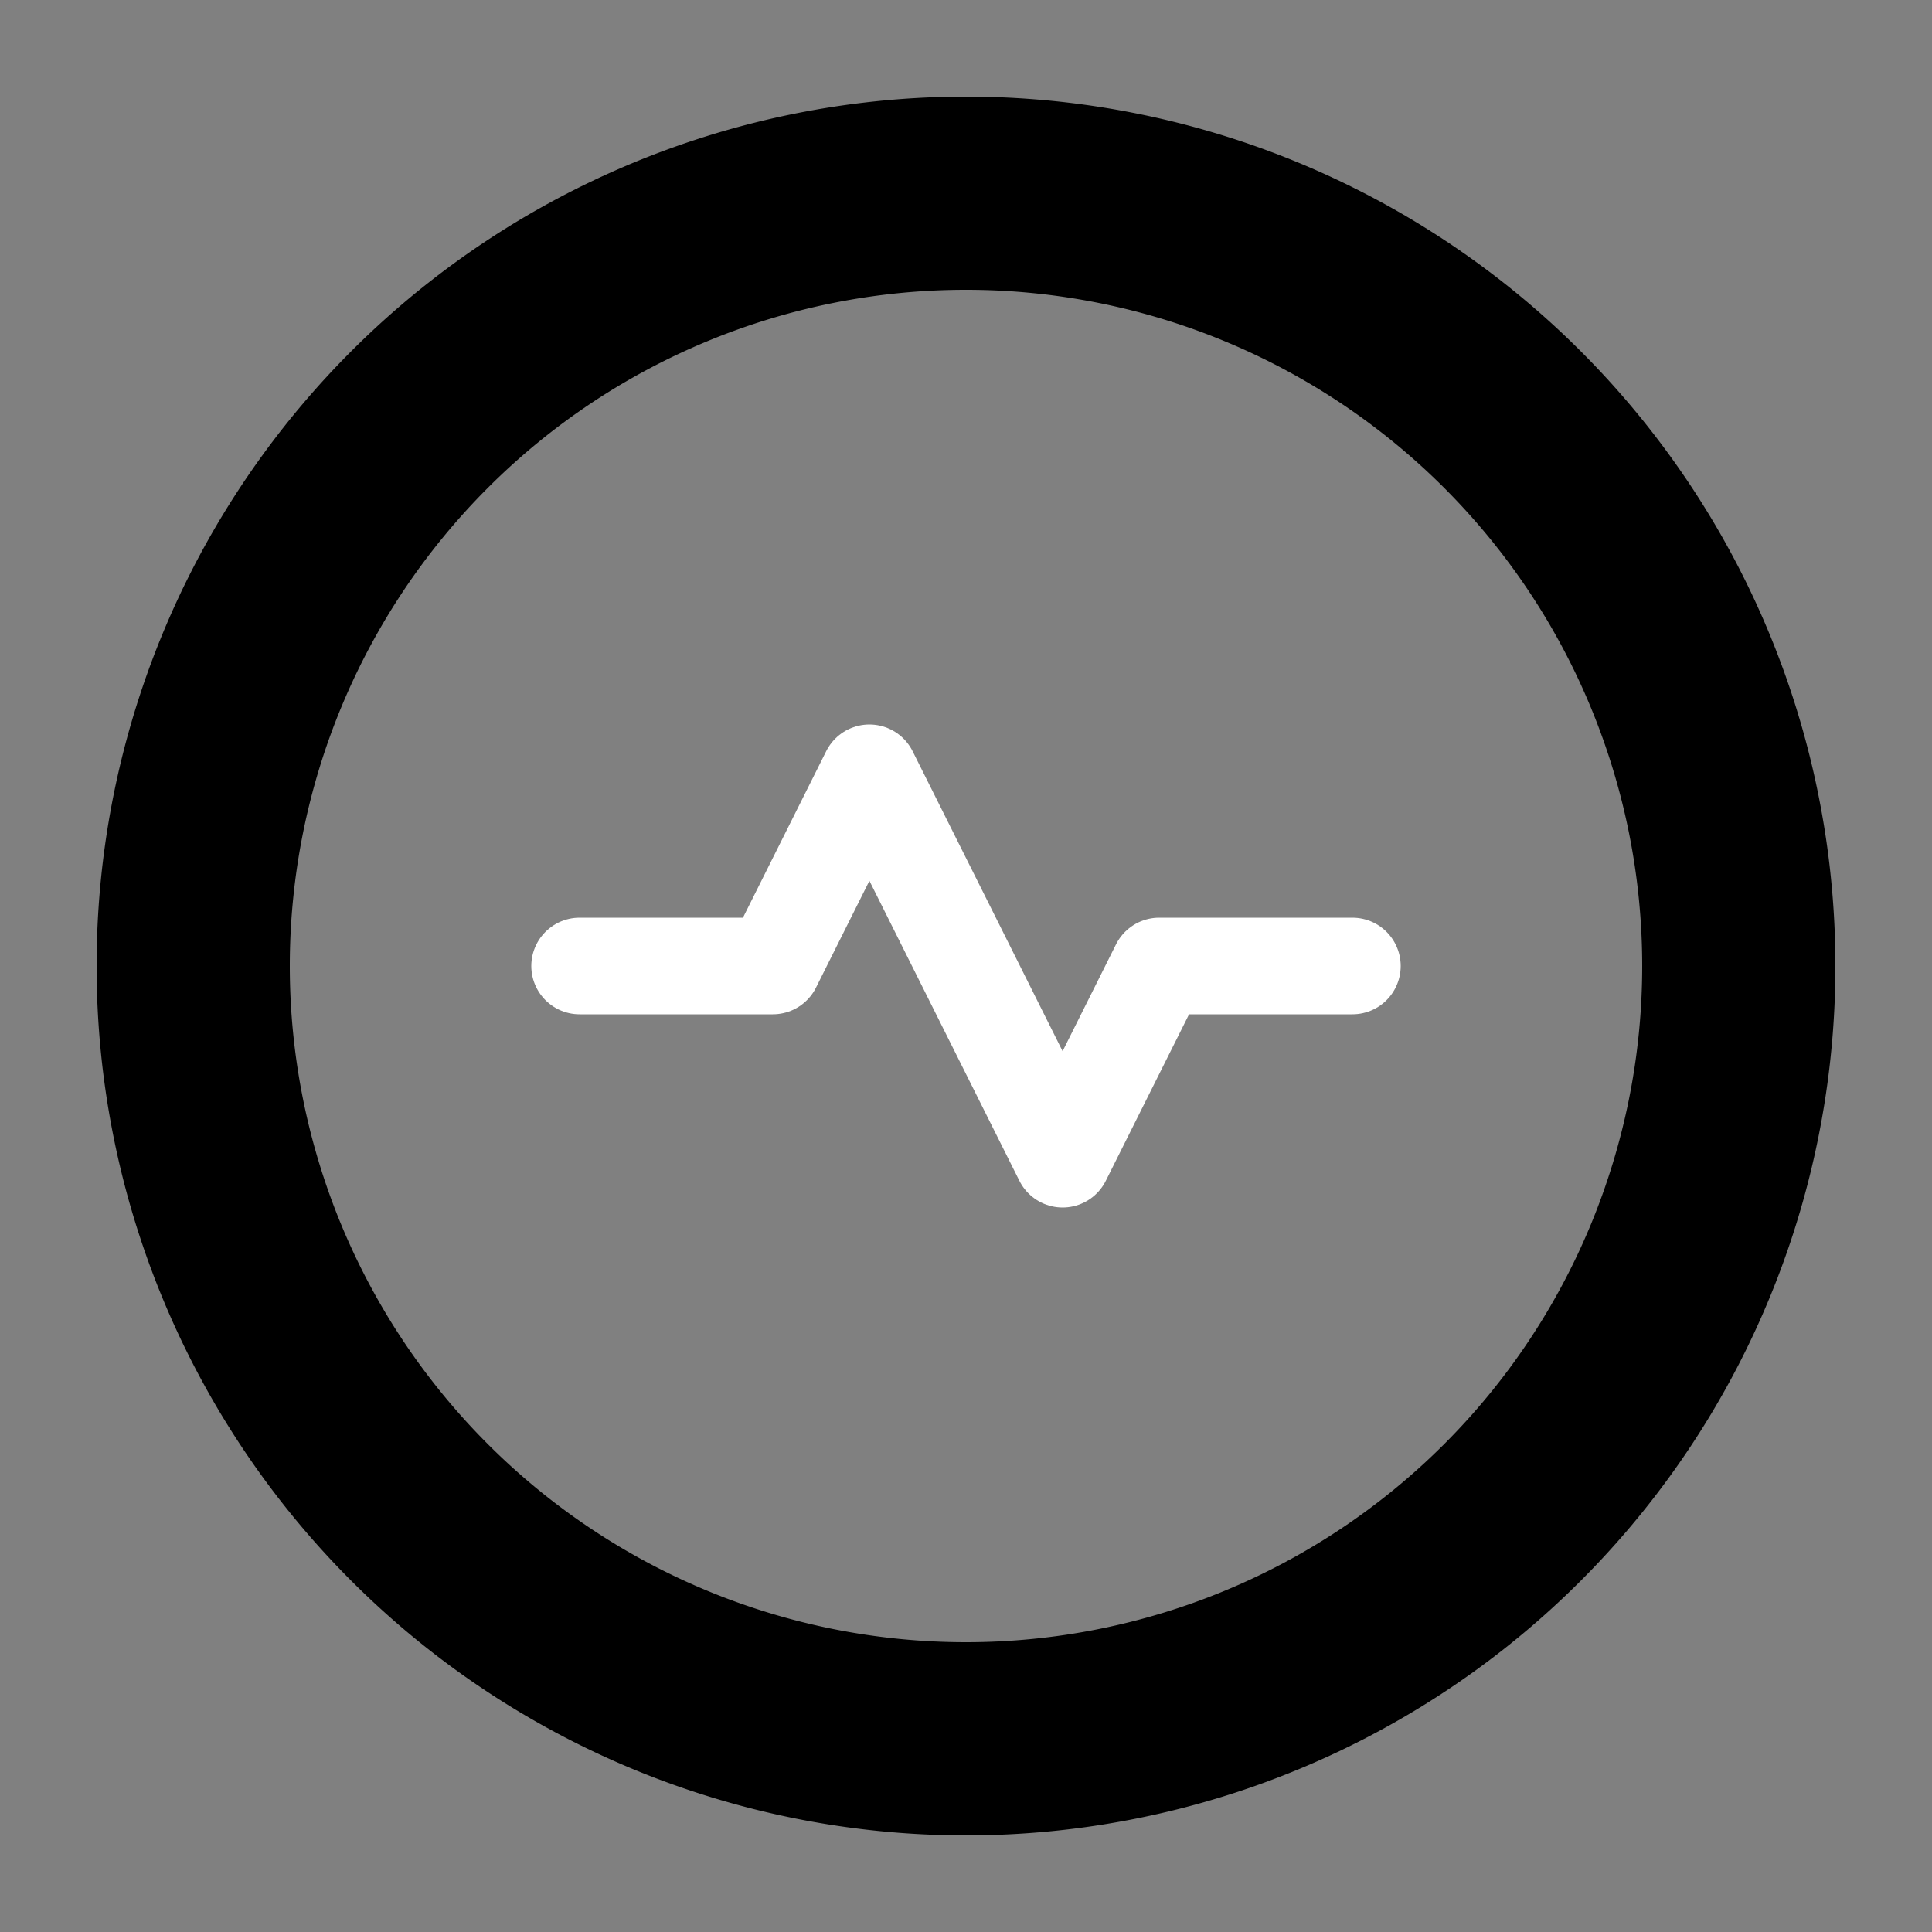 <svg viewBox="0 0 100 100" xmlns="http://www.w3.org/2000/svg">
  <rect x="0" y="0" width="100" height="100" fill="#808080" stroke="none"/>
  <path
    d="M 50,5 A 45,45 0 1 1 50,95 A 45,45 0 1 1 50,5 M 50,15 A 35,35 0 1 0 50,85 A 35,35 0 1 0 50,15"
    fill="black"
  />
  <path
    d="M30 50 H 40 L 45 40 L 55 60 L 60 50 H 70"
    stroke="white"
    stroke-width="5"
    fill="none"
    stroke-linecap="round"
    stroke-linejoin="round"
  />
</svg> 